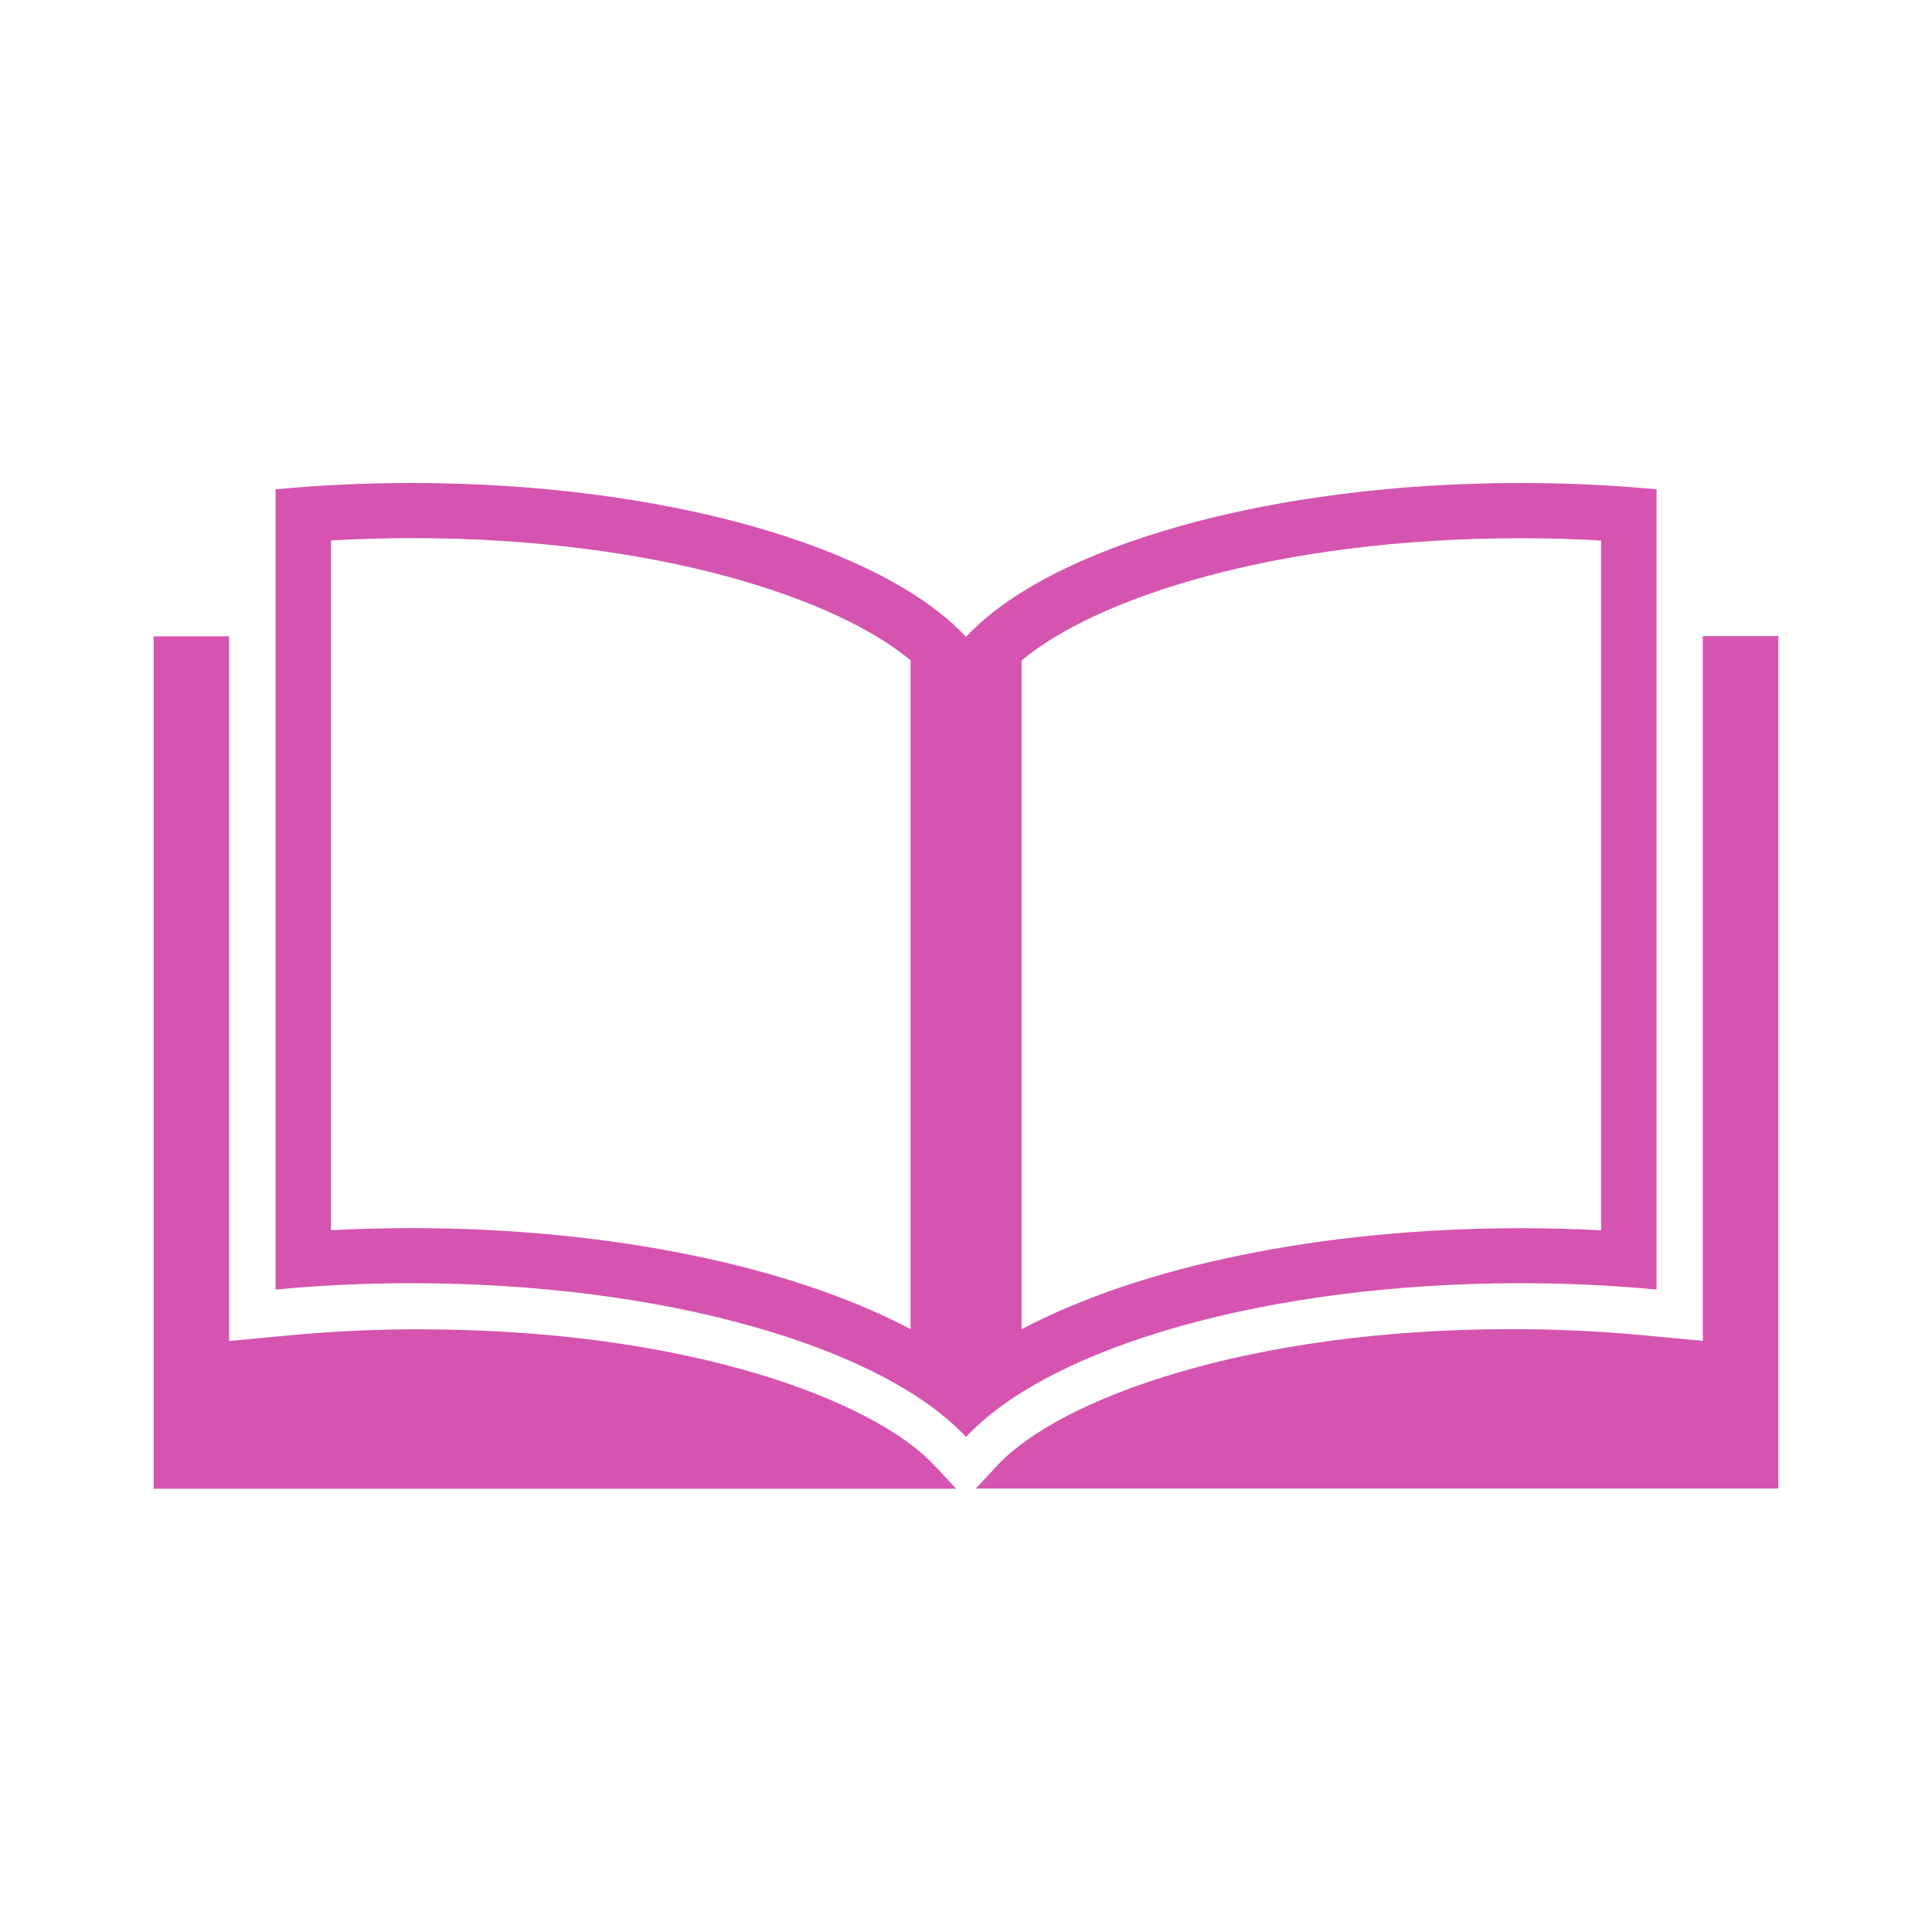 <svg width="44" height="44" viewBox="0 0 44 44" fill="none" xmlns="http://www.w3.org/2000/svg">
<rect width="44" height="44" fill="white"/>
<path d="M38.781 14.49V30.537L37.398 30.407C36.418 30.316 35.419 30.27 34.428 30.27C28.368 30.27 24.11 31.877 22.717 33.371L22.224 33.9H40.5V14.487H38.781V14.49Z" fill="#D554B0"/>
<path d="M37.727 29.369V11.144C36.735 11.05 35.7 11 34.639 11C28.847 11 23.909 12.457 22.001 14.504C20.093 12.46 15.155 11 9.364 11C8.3 11 7.268 11.05 6.276 11.144V29.369C7.268 29.275 8.303 29.224 9.364 29.224C15.155 29.224 20.093 30.682 22.001 32.726C23.909 30.679 28.847 29.224 34.639 29.224C35.703 29.224 36.735 29.275 37.727 29.369ZM20.737 30.27C18.023 28.835 13.893 27.969 9.364 27.969C8.757 27.969 8.145 27.986 7.538 28.017V12.308C8.145 12.275 8.755 12.255 9.364 12.255C14.996 12.255 19.073 13.643 20.737 15.038V30.268V30.27ZM23.266 15.041C24.932 13.646 29.007 12.258 34.639 12.258C35.245 12.258 35.857 12.275 36.464 12.311V28.019C35.857 27.988 35.245 27.971 34.639 27.971C30.109 27.971 25.979 28.837 23.266 30.273V15.043V15.041Z" fill="#D554B0"/>
<path d="M9.574 30.273C8.583 30.273 7.582 30.318 6.602 30.41L5.219 30.54V14.492H3.5V33.905H21.776L21.283 33.376C19.89 31.882 15.632 30.275 9.574 30.275V30.273Z" fill="#D554B0"/>
</svg>
